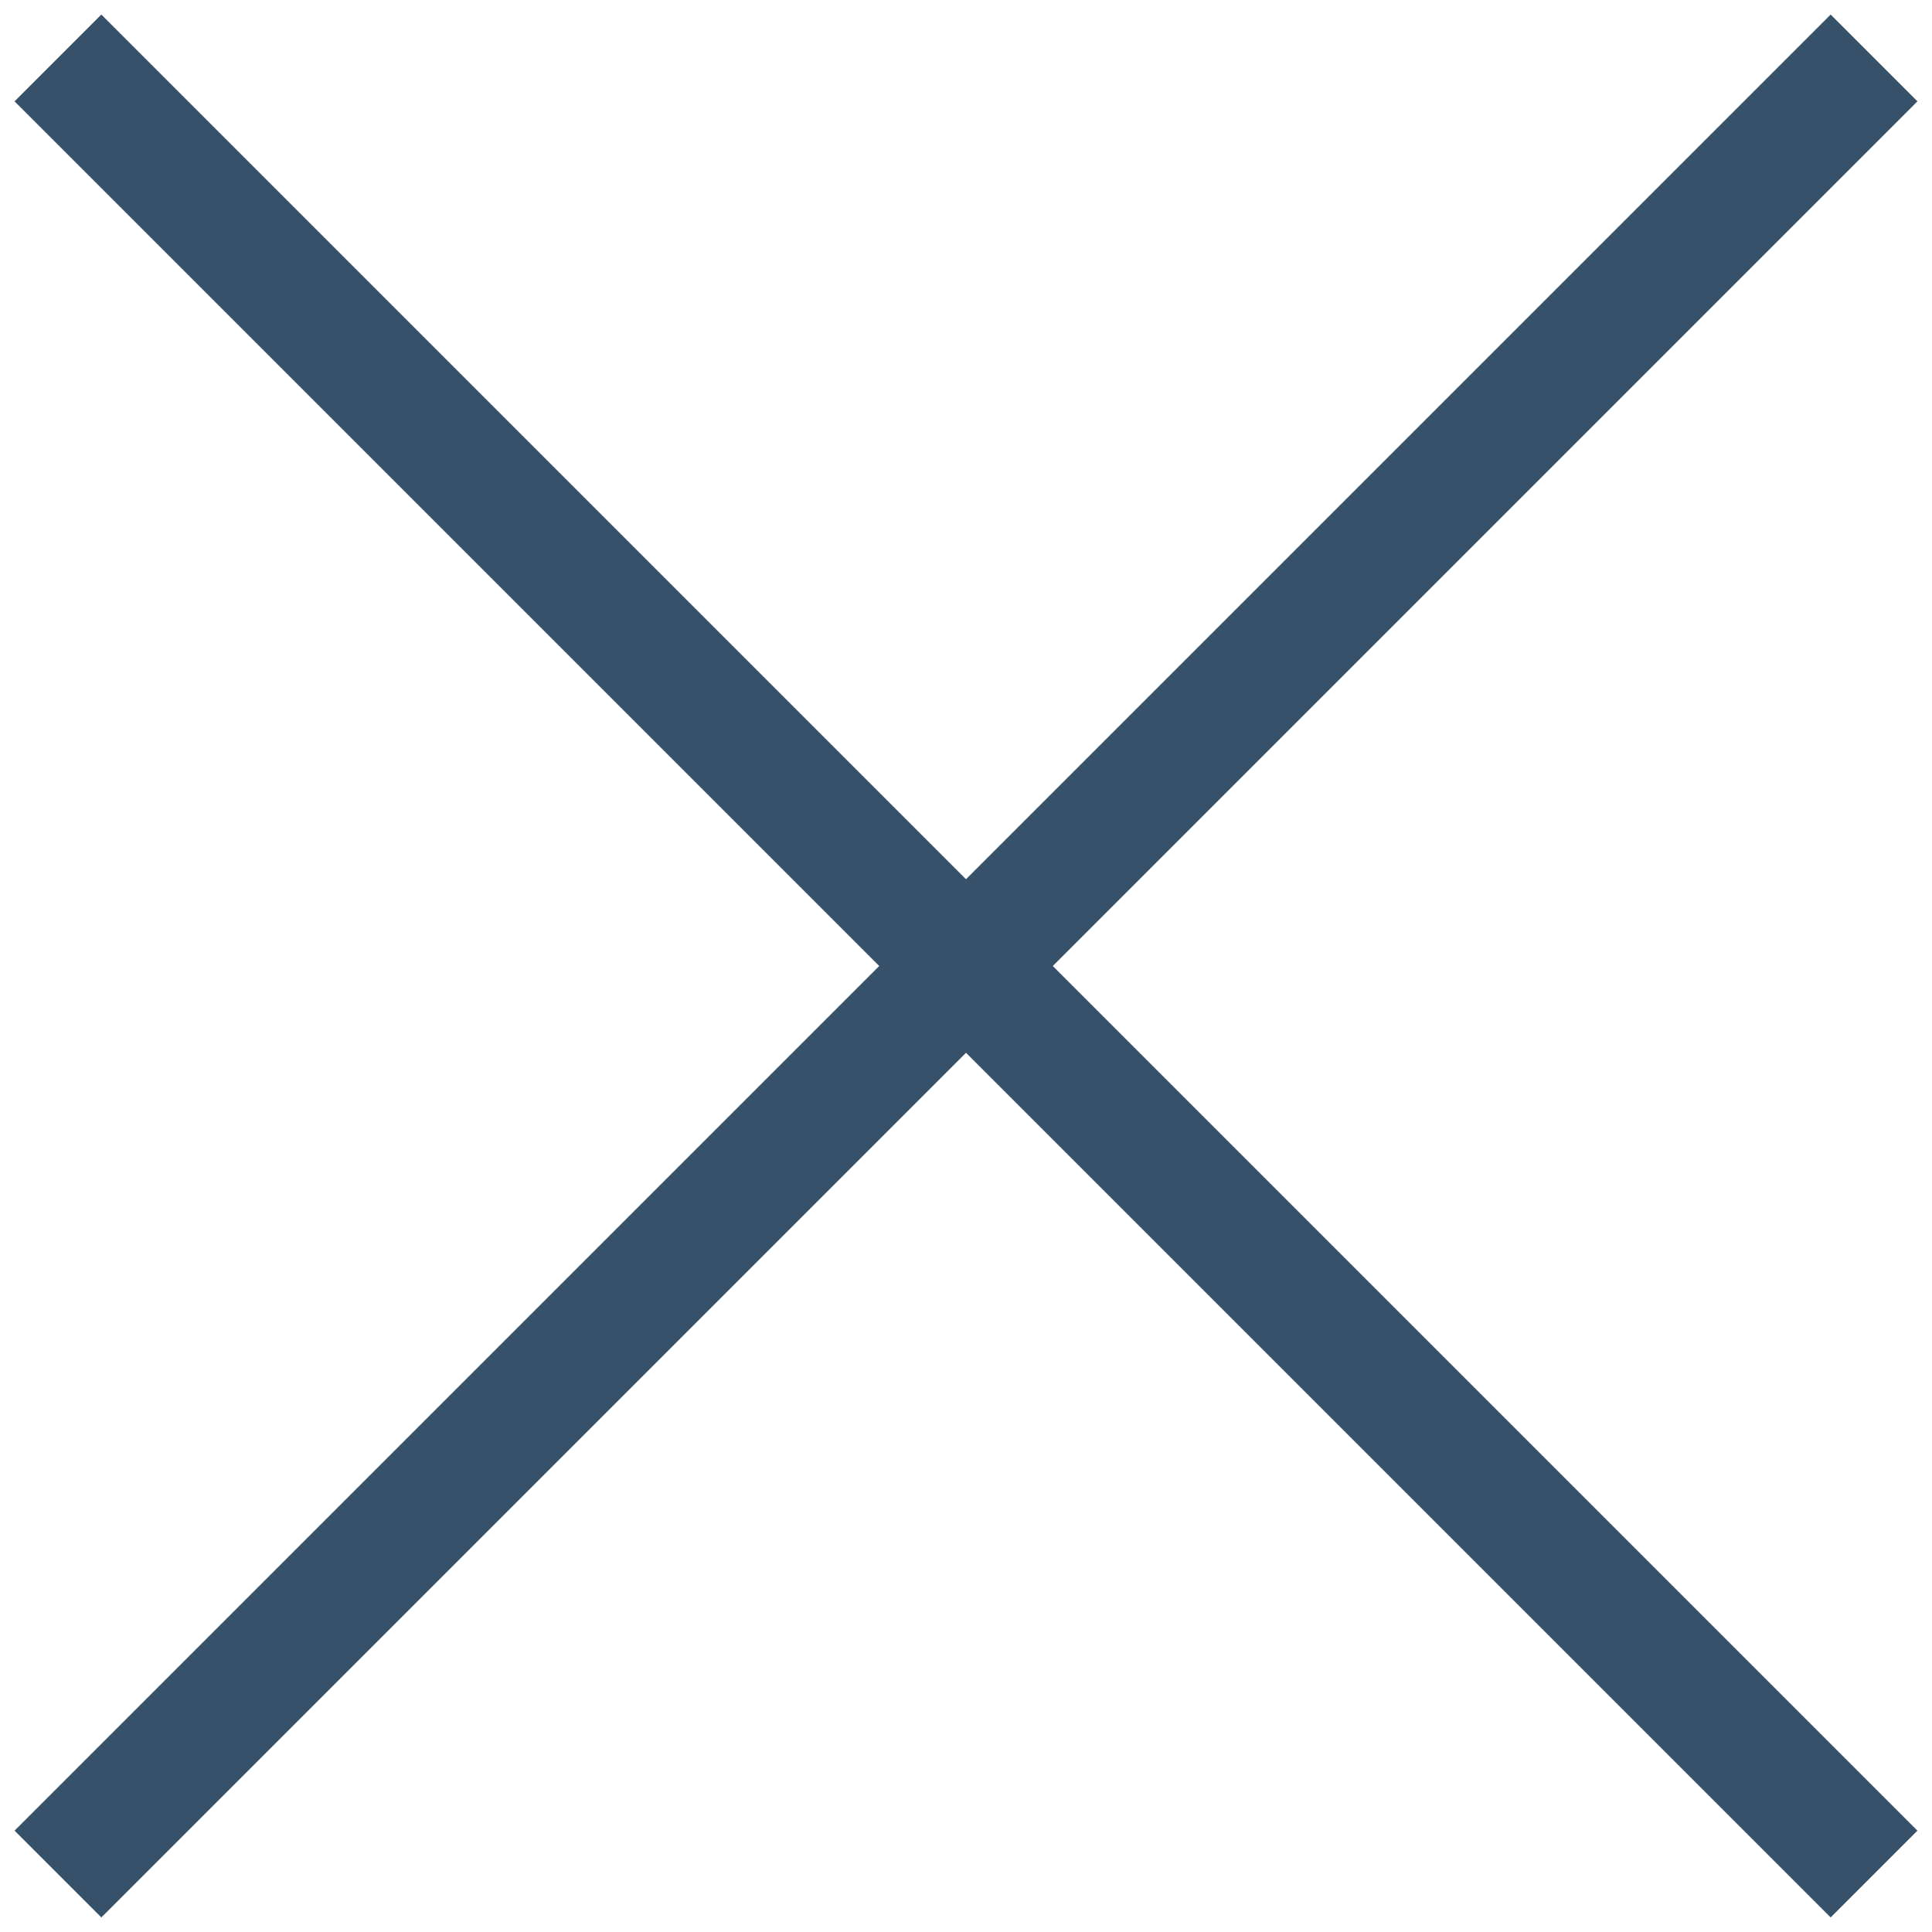 <?xml version="1.0" encoding="UTF-8"?><svg id="_レイヤー_1" xmlns="http://www.w3.org/2000/svg" viewBox="0 0 100 100"><defs><style>.cls-1{fill:none;stroke:#37516a;stroke-miterlimit:10;stroke-width:6.351px;}</style></defs><line class="cls-1" x1="3" y1="3" x2="97" y2="97"/><line class="cls-1" x1="97" y1="3" x2="3" y2="97"/></svg>
